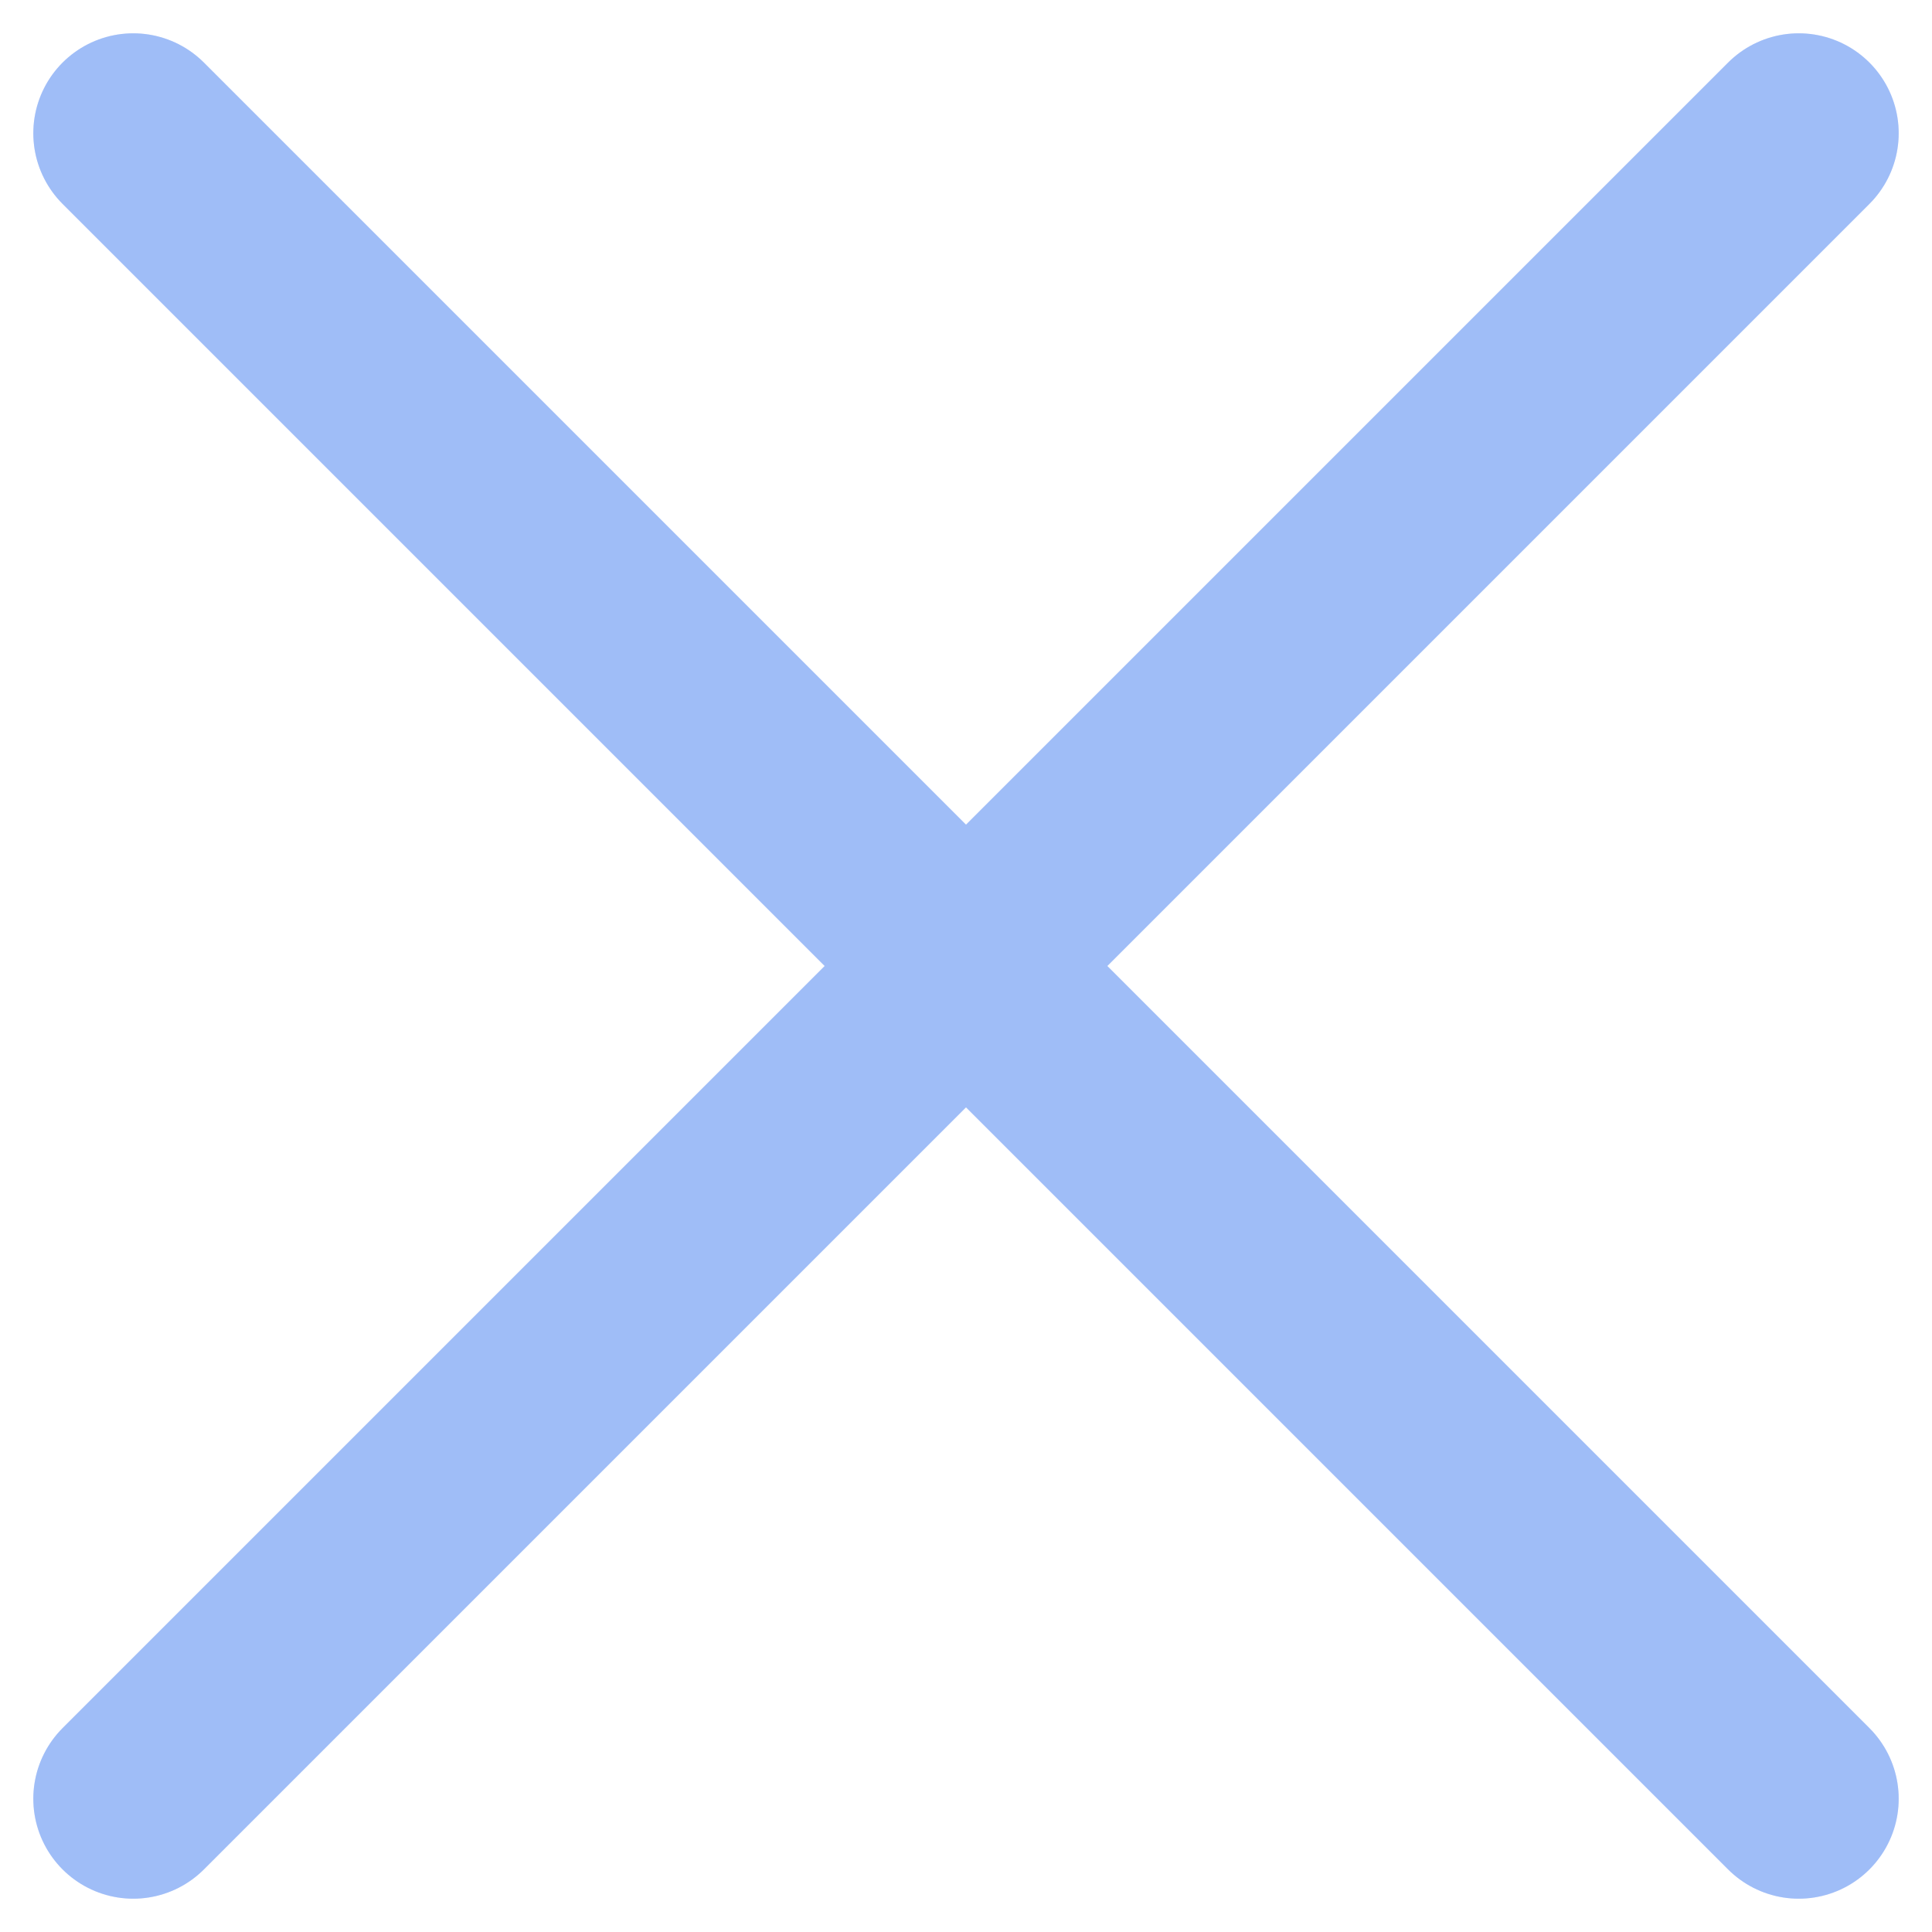 <?xml version="1.0" encoding="UTF-8"?> <svg xmlns="http://www.w3.org/2000/svg" width="29" height="29" viewBox="0 0 29 29" fill="none"> <path d="M2 2L27 27M2 27L27 2" stroke="#3D72DA" stroke-opacity="0.3" stroke-width="3" stroke-linecap="round" stroke-linejoin="round"></path> <path d="M2 2L27 27M2 27L27 2" stroke="#679AFD" stroke-opacity="0.4" stroke-width="3" stroke-linecap="round" stroke-linejoin="round"></path> </svg> 